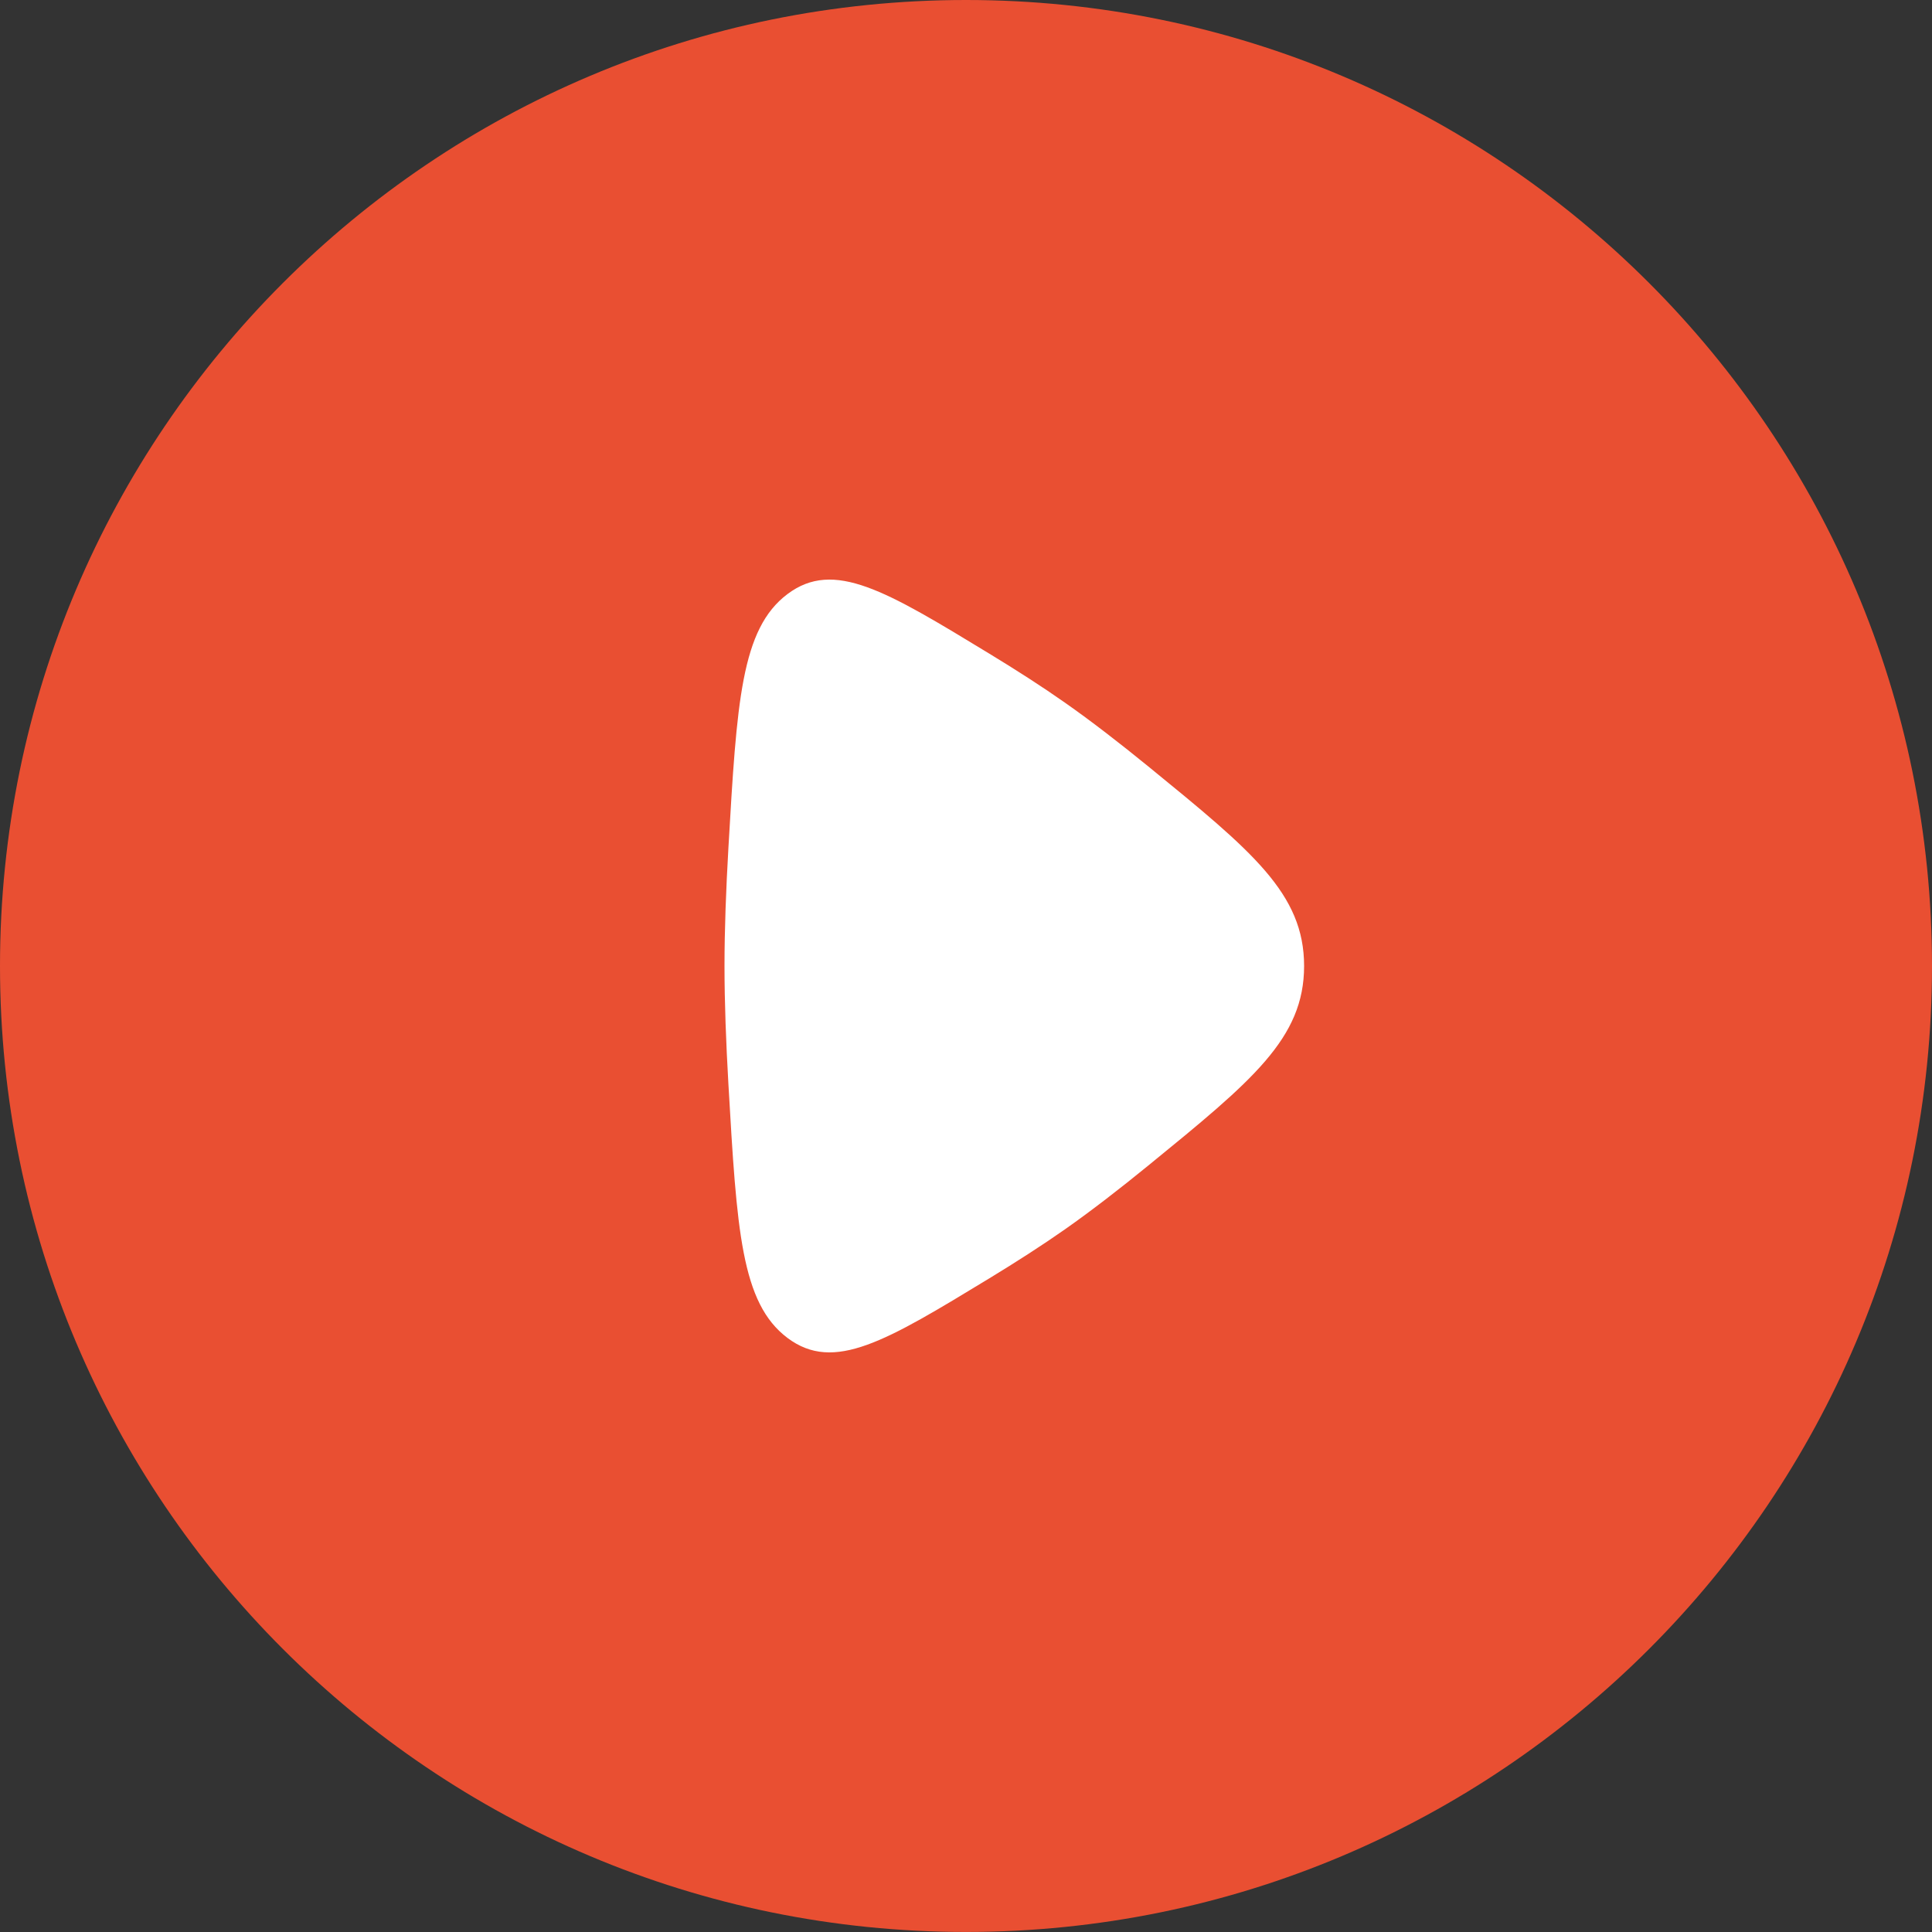 <?xml version="1.0" encoding="UTF-8"?> <svg xmlns="http://www.w3.org/2000/svg" width="44" height="44" viewBox="0 0 44 44" fill="none"><rect x="0" y="0" width="44" height="44" fill="#333333" stroke="none"/> <ellipse cx="22.235" cy="22.235" rx="19.27" ry="19.27" fill="white"></ellipse> <path fill-rule="evenodd" clip-rule="evenodd" d="M22 43.999C34.15 43.999 44 34.15 44 22C44 9.85 34.15 0 22 0C9.85 0 0 9.85 0 22C0 34.15 9.85 43.999 22 43.999ZM24.257 16.005C23.735 15.638 23.144 15.259 22.532 14.887C20.173 13.452 18.993 12.735 17.935 13.529C16.877 14.323 16.781 15.986 16.589 19.311C16.535 20.252 16.5 21.173 16.5 22C16.5 22.826 16.535 23.748 16.589 24.689C16.781 28.014 16.877 29.676 17.935 30.471C18.993 31.265 20.173 30.547 22.532 29.113C23.144 28.741 23.735 28.361 24.257 27.995C24.852 27.577 25.5 27.076 26.153 26.543C28.518 24.614 29.7 23.65 29.7 22C29.7 20.35 28.518 19.386 26.153 17.456C25.5 16.924 24.852 16.422 24.257 16.005Z" fill="#E94F32"></path> </svg> 